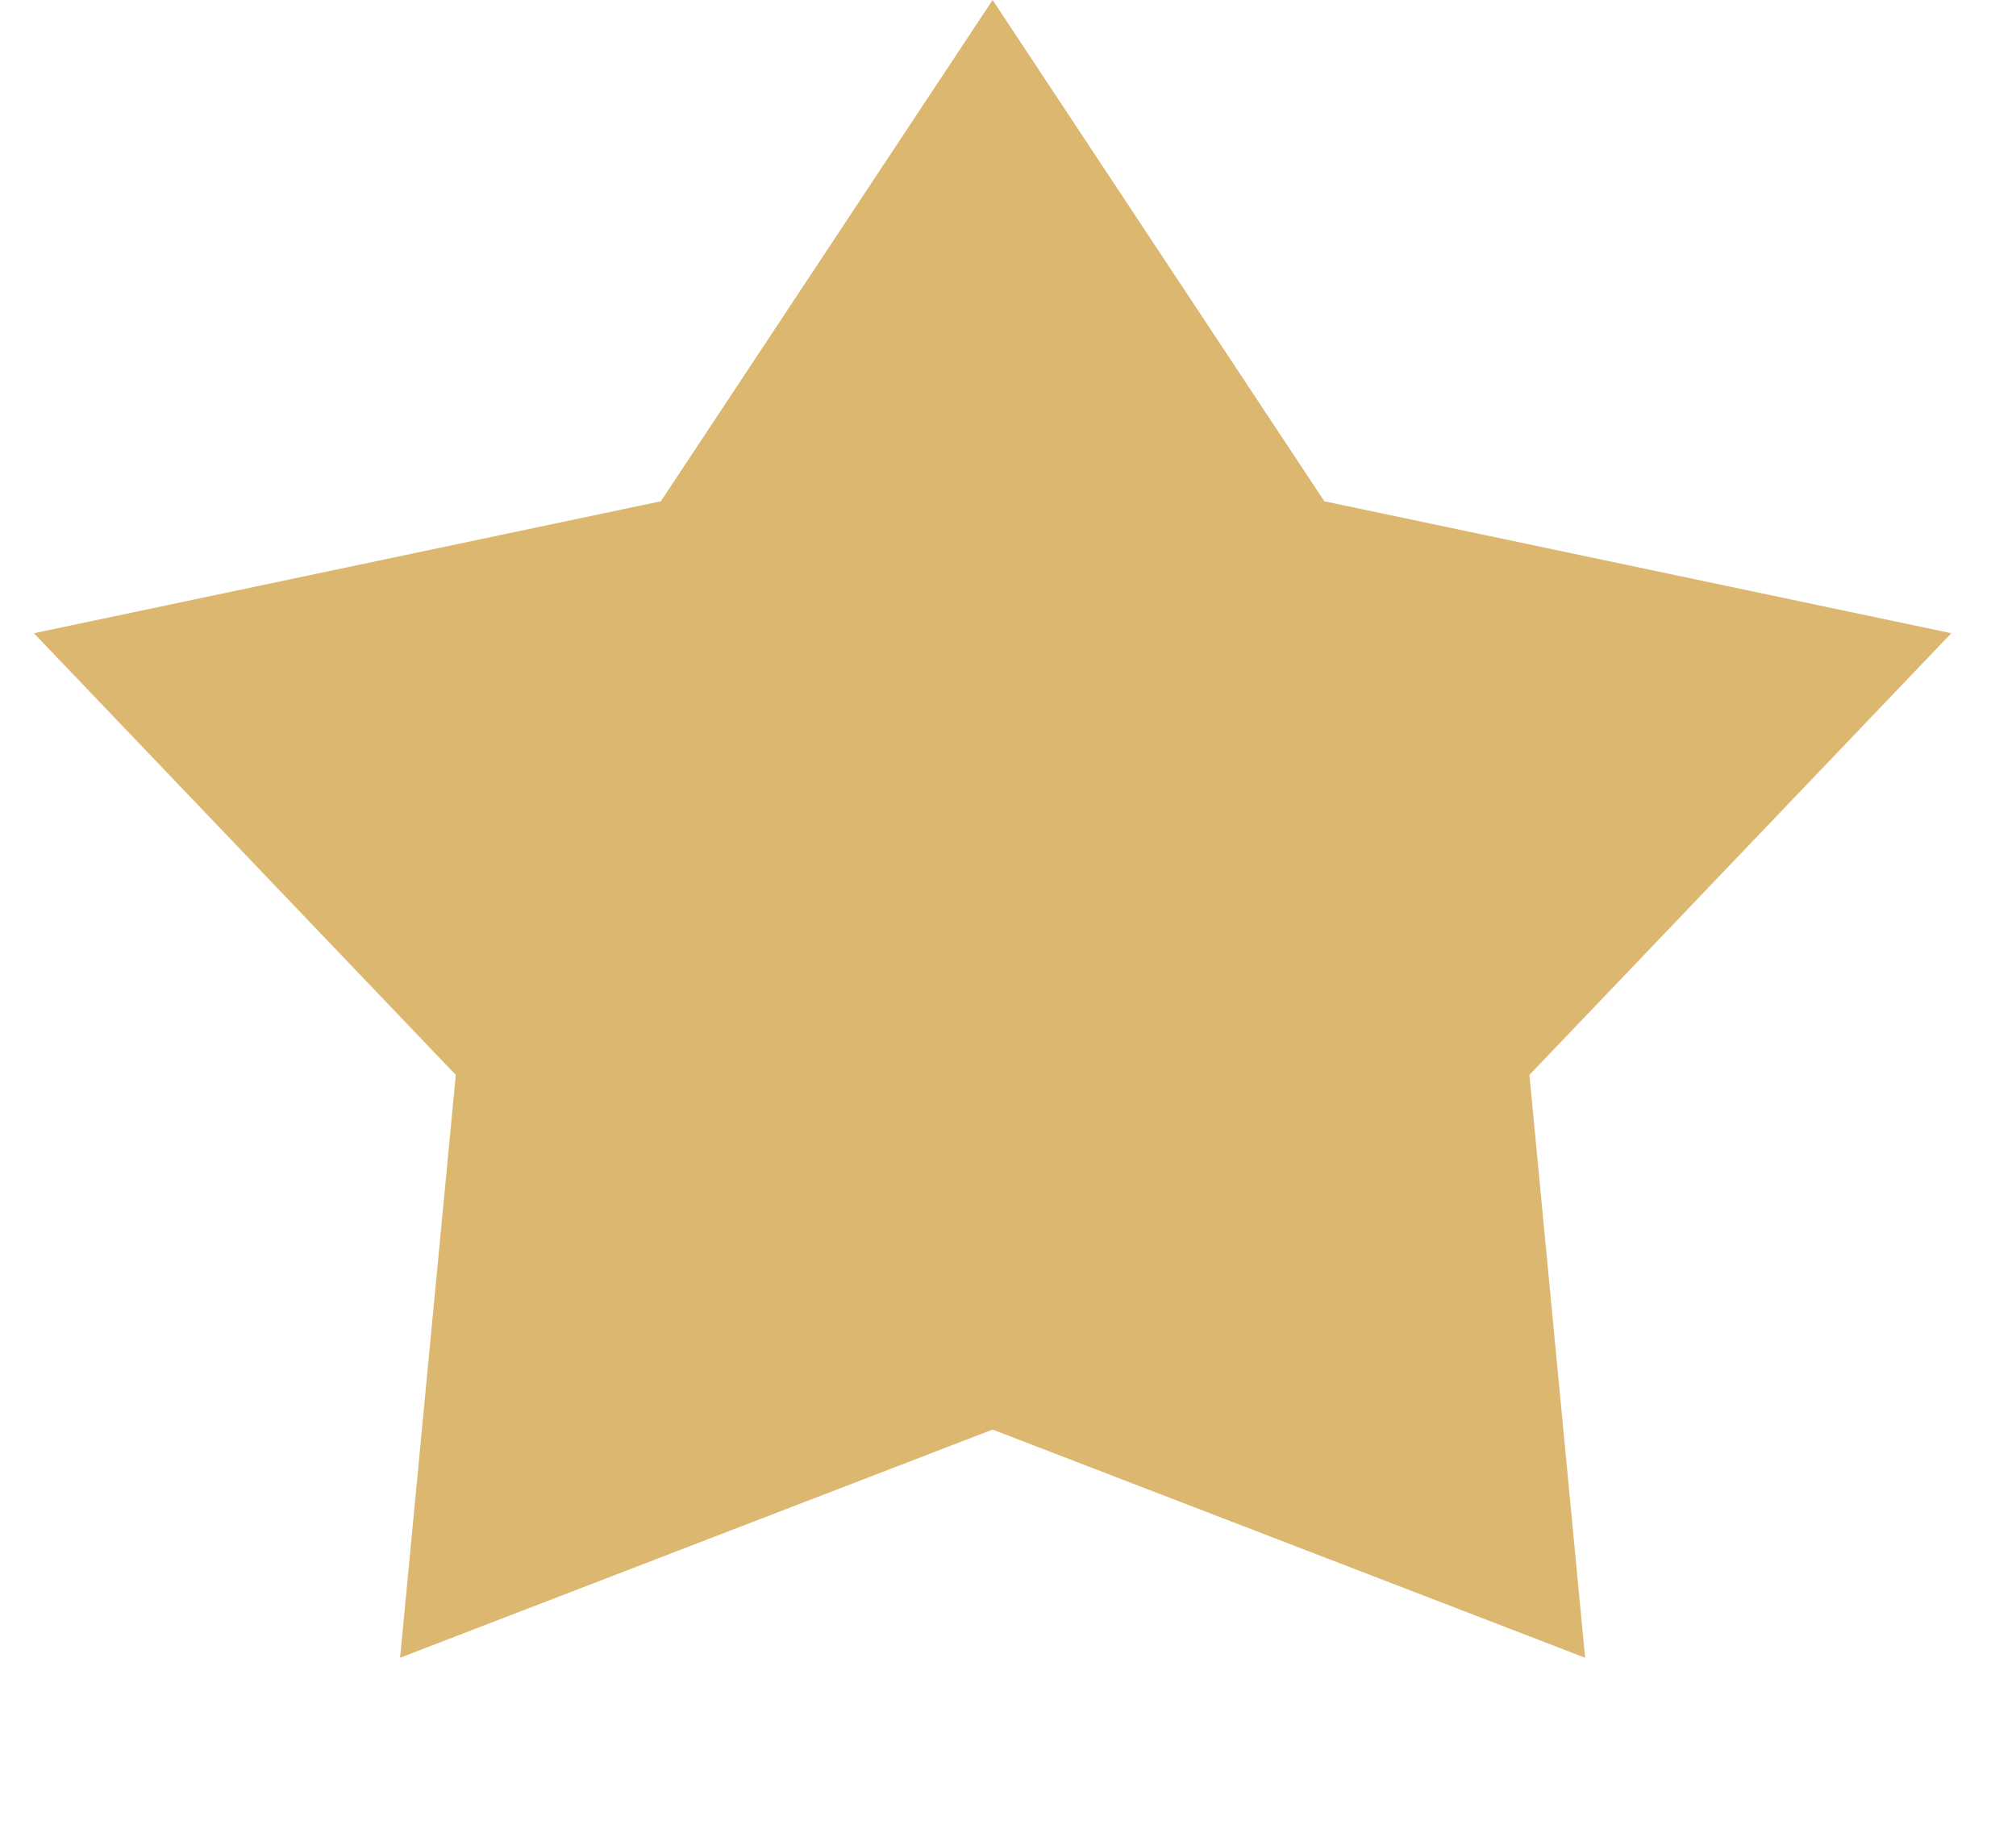 <svg width="11" height="10" viewBox="0 0 11 10" fill="none" xmlns="http://www.w3.org/2000/svg">
<path d="M5.416 0L7.226 2.735L10.647 3.455L8.345 5.865L8.649 9.045L5.416 7.8L2.183 9.045L2.487 5.865L0.185 3.455L3.606 2.735L5.416 0Z" fill="#DCB770"/>
</svg>
